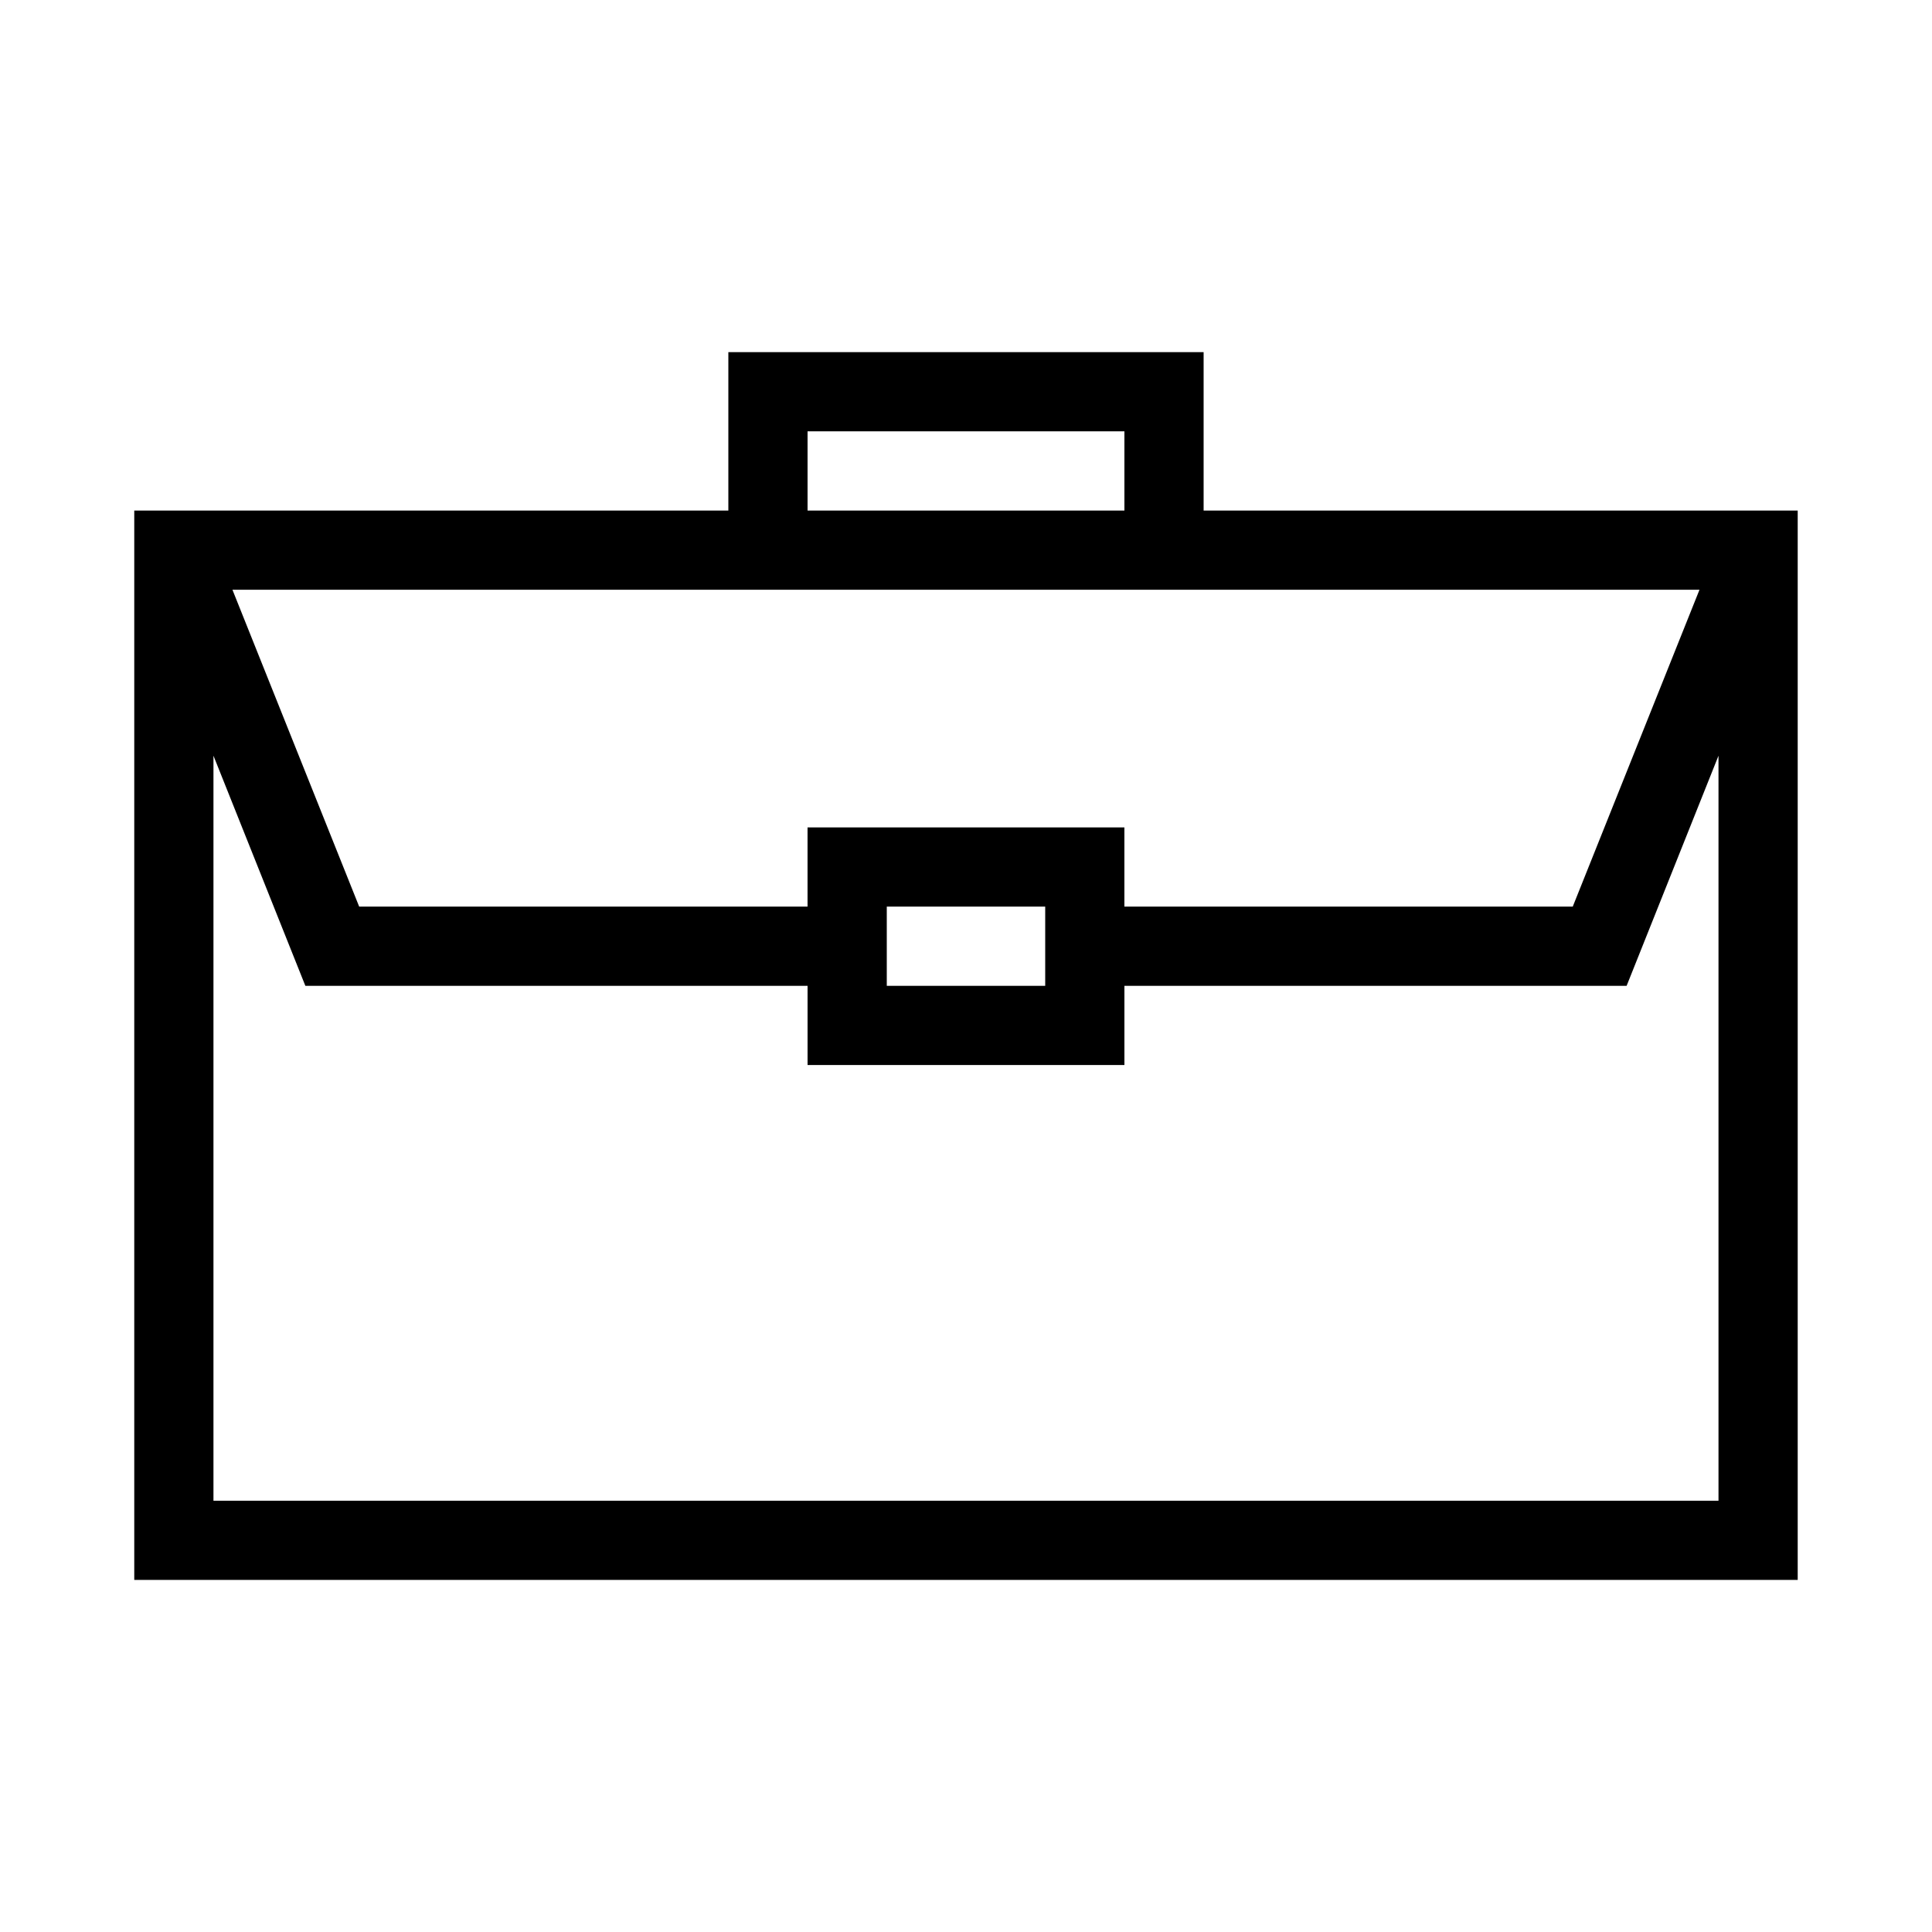 <?xml version="1.0" encoding="UTF-8"?>
<!-- Uploaded to: SVG Repo, www.svgrepo.com, Generator: SVG Repo Mixer Tools -->
<svg fill="#000000" width="800px" height="800px" version="1.1" viewBox="144 144 512 512" xmlns="http://www.w3.org/2000/svg">
 <path d="m179.58 562.69h440.83v-283.39h-157.44v-41.984h-125.95v41.984h-157.44zm262.4-283.39h-83.969v-20.992h83.969zm152.4 20.992-33.586 83.969h-118.82v-20.992h-83.969v20.992h-118.82l-33.586-83.969zm-173.39 83.969v20.992h-41.984v-20.992zm-220.42-39.988 24.352 60.98h133.09v20.992h83.969v-20.992h133.09l24.348-60.98v197.43h-398.85z"/>
</svg>